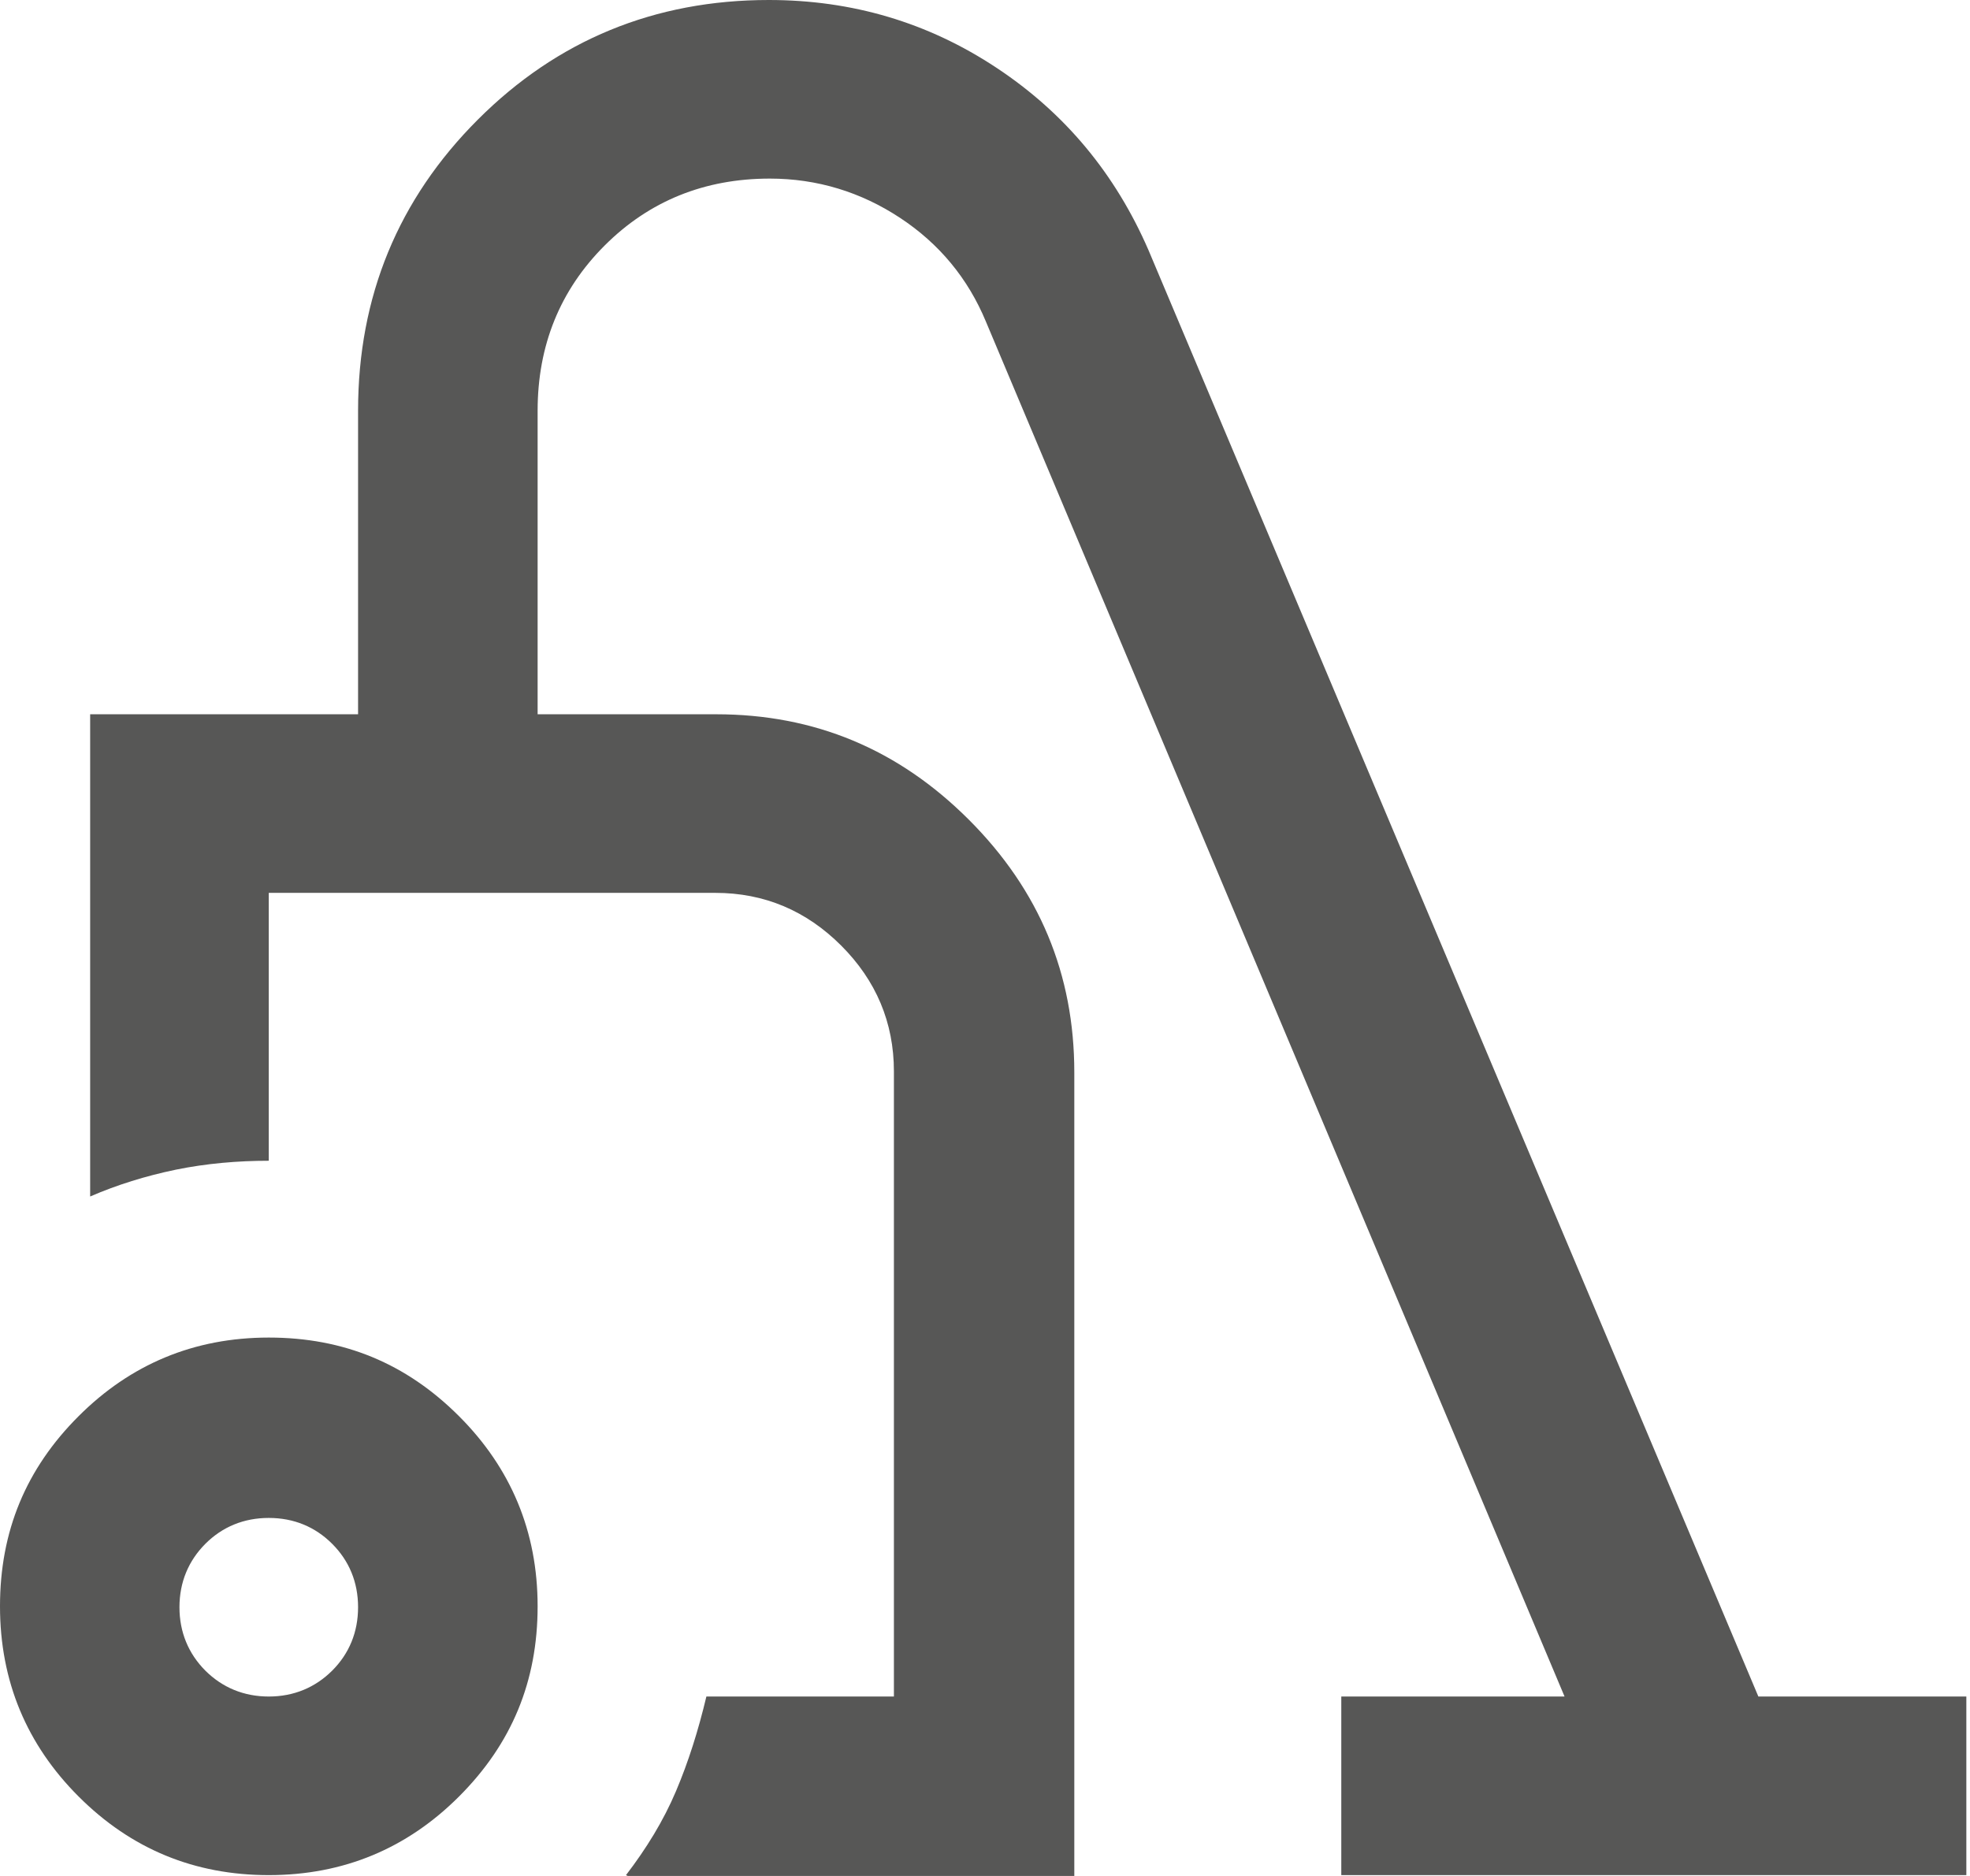 <svg width="21" height="20" viewBox="0 0 21 20" fill="none" xmlns="http://www.w3.org/2000/svg">
<path id="Vector" d="M2.865 19.991C2.075 19.991 1.399 19.714 0.838 19.153C0.286 18.601 0 17.925 0 17.125C0 16.326 0.276 15.659 0.838 15.098C1.39 14.546 2.066 14.26 2.865 14.26C3.665 14.26 4.331 14.536 4.893 15.098C5.445 15.65 5.731 16.326 5.731 17.125C5.731 17.925 5.455 18.591 4.893 19.153C4.341 19.705 3.665 19.991 2.865 19.991ZM2.865 18.087C3.132 18.087 3.36 17.991 3.541 17.811C3.722 17.63 3.817 17.401 3.817 17.135C3.817 16.868 3.722 16.64 3.541 16.459C3.36 16.278 3.132 16.183 2.865 16.183C2.599 16.183 2.37 16.278 2.189 16.459C2.009 16.64 1.913 16.868 1.913 17.135C1.913 17.401 2.009 17.63 2.189 17.811C2.37 17.991 2.599 18.087 2.865 18.087ZM6.673 19.991C6.892 19.705 7.073 19.41 7.206 19.096C7.339 18.782 7.444 18.448 7.53 18.087H9.529V11.423C9.529 10.9 9.338 10.452 8.967 10.081C8.596 9.71 8.149 9.519 7.625 9.519H2.865V12.375C2.532 12.375 2.199 12.404 1.875 12.47C1.552 12.537 1.247 12.632 0.961 12.756V7.615H3.817V4.379C3.817 3.16 4.246 2.123 5.093 1.276C5.94 0.428 6.978 0 8.196 0C9.081 0 9.891 0.238 10.623 0.723C11.357 1.209 11.89 1.856 12.242 2.665L18.744 18.087H20.961V19.991H14.298V18.087H16.678L10.509 3.427C10.319 2.97 10.014 2.599 9.595 2.323C9.177 2.047 8.71 1.904 8.206 1.904C7.511 1.904 6.921 2.142 6.445 2.618C5.969 3.094 5.731 3.684 5.731 4.379V7.615H7.634C8.682 7.615 9.576 7.987 10.328 8.739C11.08 9.491 11.452 10.386 11.452 11.433V20H6.692L6.673 19.991Z" fill="#575756"/>
</svg>
